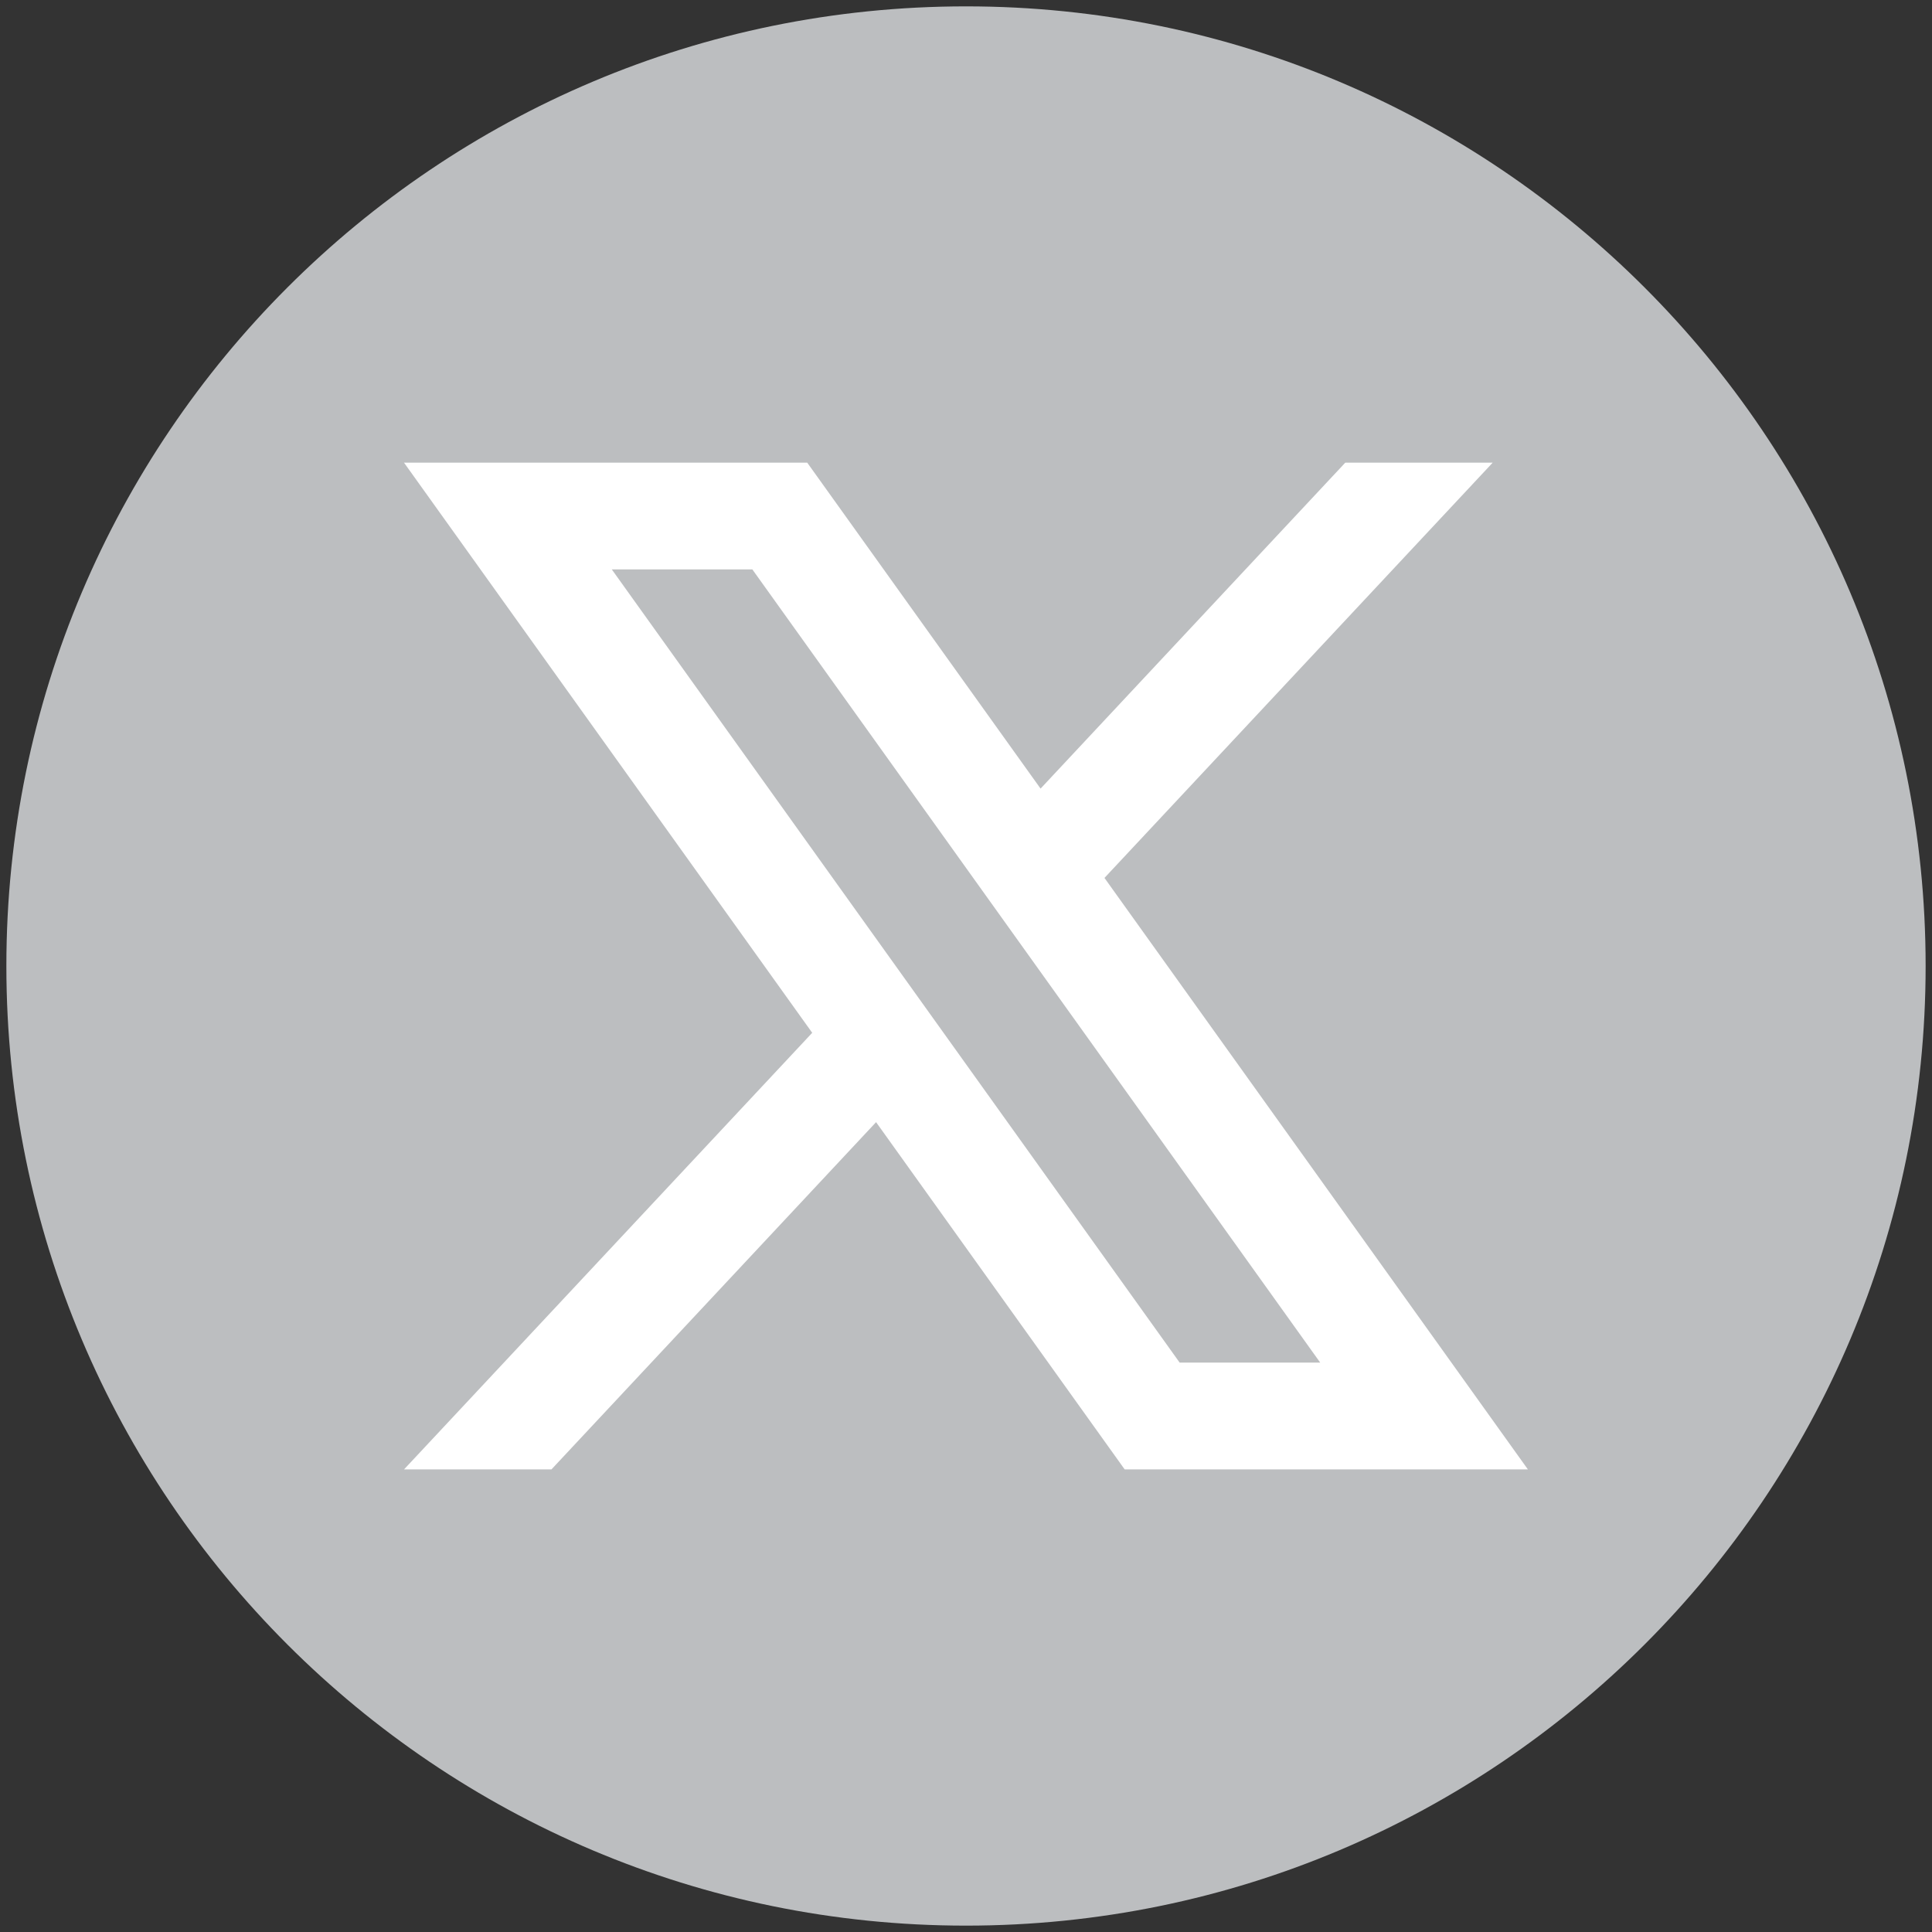 <?xml version="1.0" encoding="UTF-8"?>
<svg xmlns="http://www.w3.org/2000/svg" id="Layer_1" data-name="Layer 1" viewBox="0 0 236.56 236.56">
  <rect x="0" y="0" width="236.56" height="236.56" fill="#333333" stroke="none"/>
  <defs>
    <style>
      .cls-1 {
        fill: #bcbec0;
      }

      .cls-2 {
        fill: #fff;
      }
    </style>
  </defs>
  <path class="cls-1" d="M235.78,118.28c0,64.89-52.61,117.5-117.5,117.5h0C53.39,235.78.78,183.17.78,118.28h0C.78,53.39,53.39.78,118.28.78h0c64.89,0,117.5,52.61,117.5,117.5h0Z"></path>
  <path class="cls-2" d="M135.24,107.49l47.53-50.84h-18.05l-37.31,39.91-28.57-39.91h-49.37l49.98,69.81-49.98,53.46h18.05l39.75-42.52,30.44,42.52h49.37l-51.85-72.43ZM74.91,69.72h17.21l69.53,97.12h-17.21l-69.53-97.12Z"></path>
</svg>
